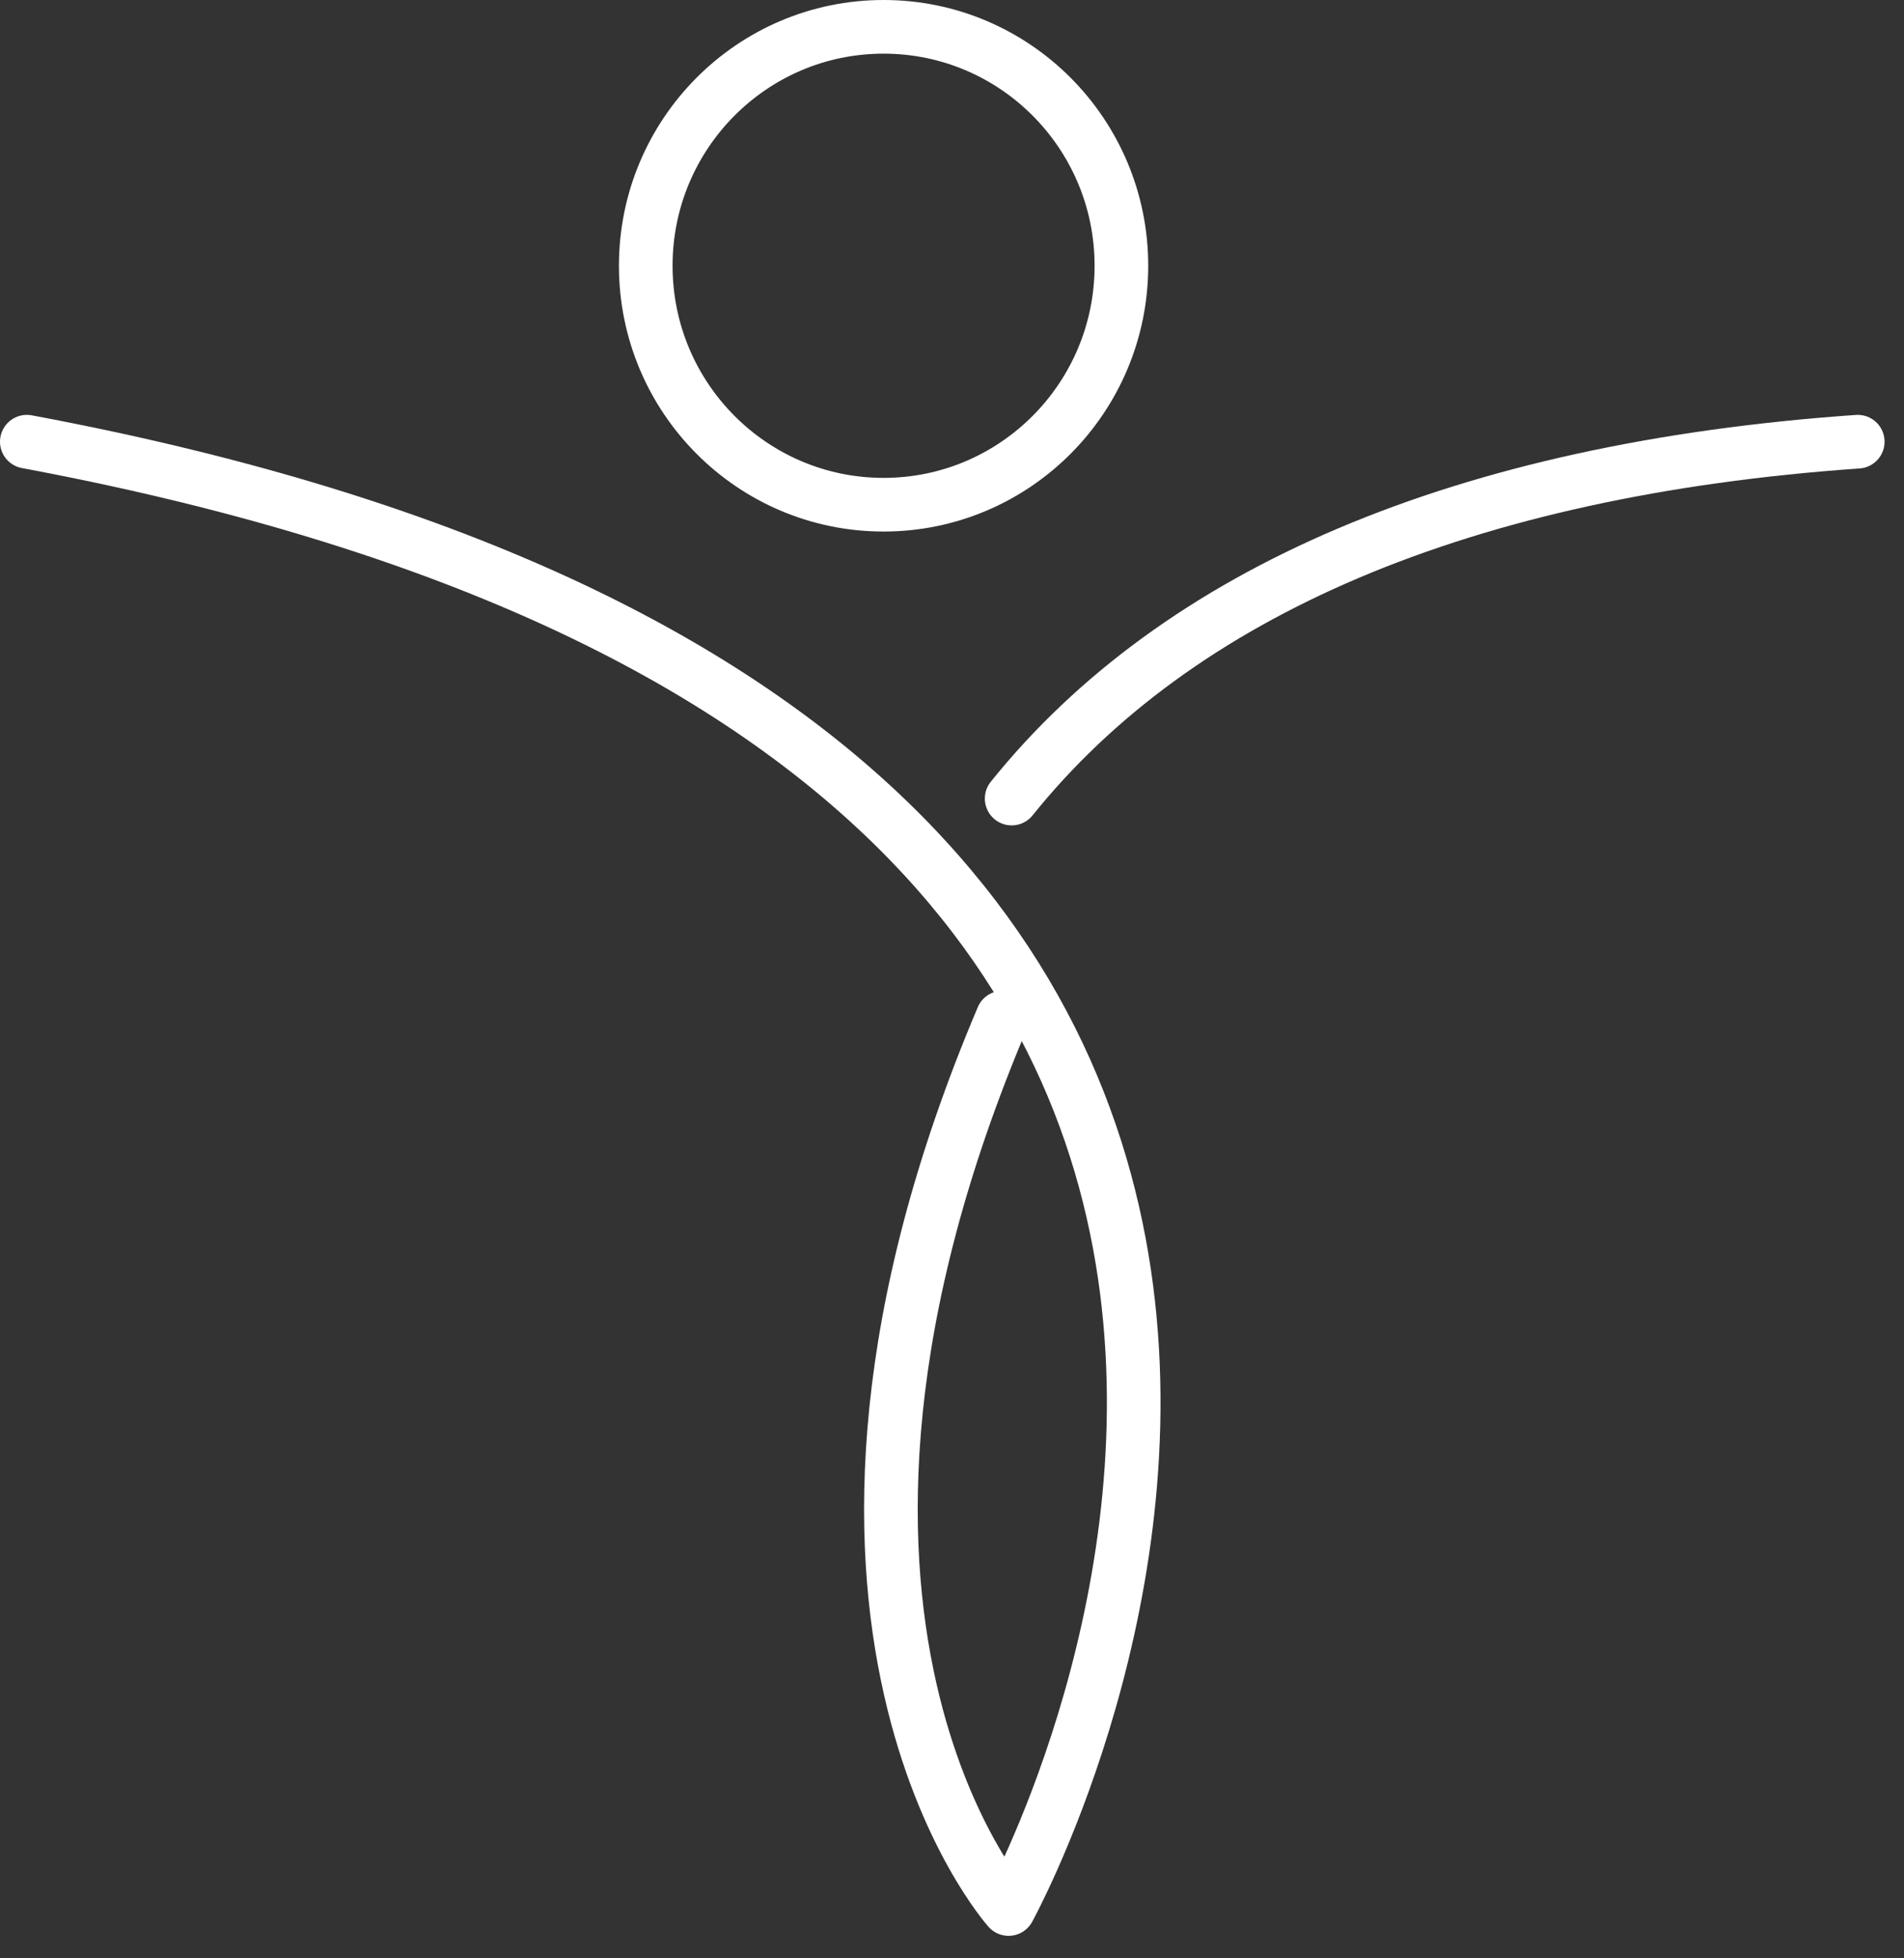 <?xml version="1.0" encoding="UTF-8"?> <svg xmlns="http://www.w3.org/2000/svg" width="71" height="73" viewBox="0 0 71 73" fill="none"><rect x="0" y="0" width="71" height="73" fill="#333333" stroke="none"/> <path d="M1 16.465C61.543 27.77 37.61 71.162 37.61 71.162C37.61 71.162 27.889 60.314 37.383 37.933" stroke="white" stroke-width="2" stroke-miterlimit="10" stroke-linecap="round" stroke-linejoin="round"></path> <path d="M37.725 29.768C43.921 22.06 54.552 17.493 69.275 16.465" stroke="white" stroke-width="2" stroke-miterlimit="10" stroke-linecap="round" stroke-linejoin="round"></path> <path d="M32.948 18.814C37.846 18.814 41.817 14.826 41.817 9.907C41.817 4.988 37.846 1 32.948 1C28.051 1 24.08 4.988 24.08 9.907C24.08 14.826 28.051 18.814 32.948 18.814Z" stroke="white" stroke-width="2" stroke-miterlimit="10" stroke-linecap="round" stroke-linejoin="round"></path> </svg> 